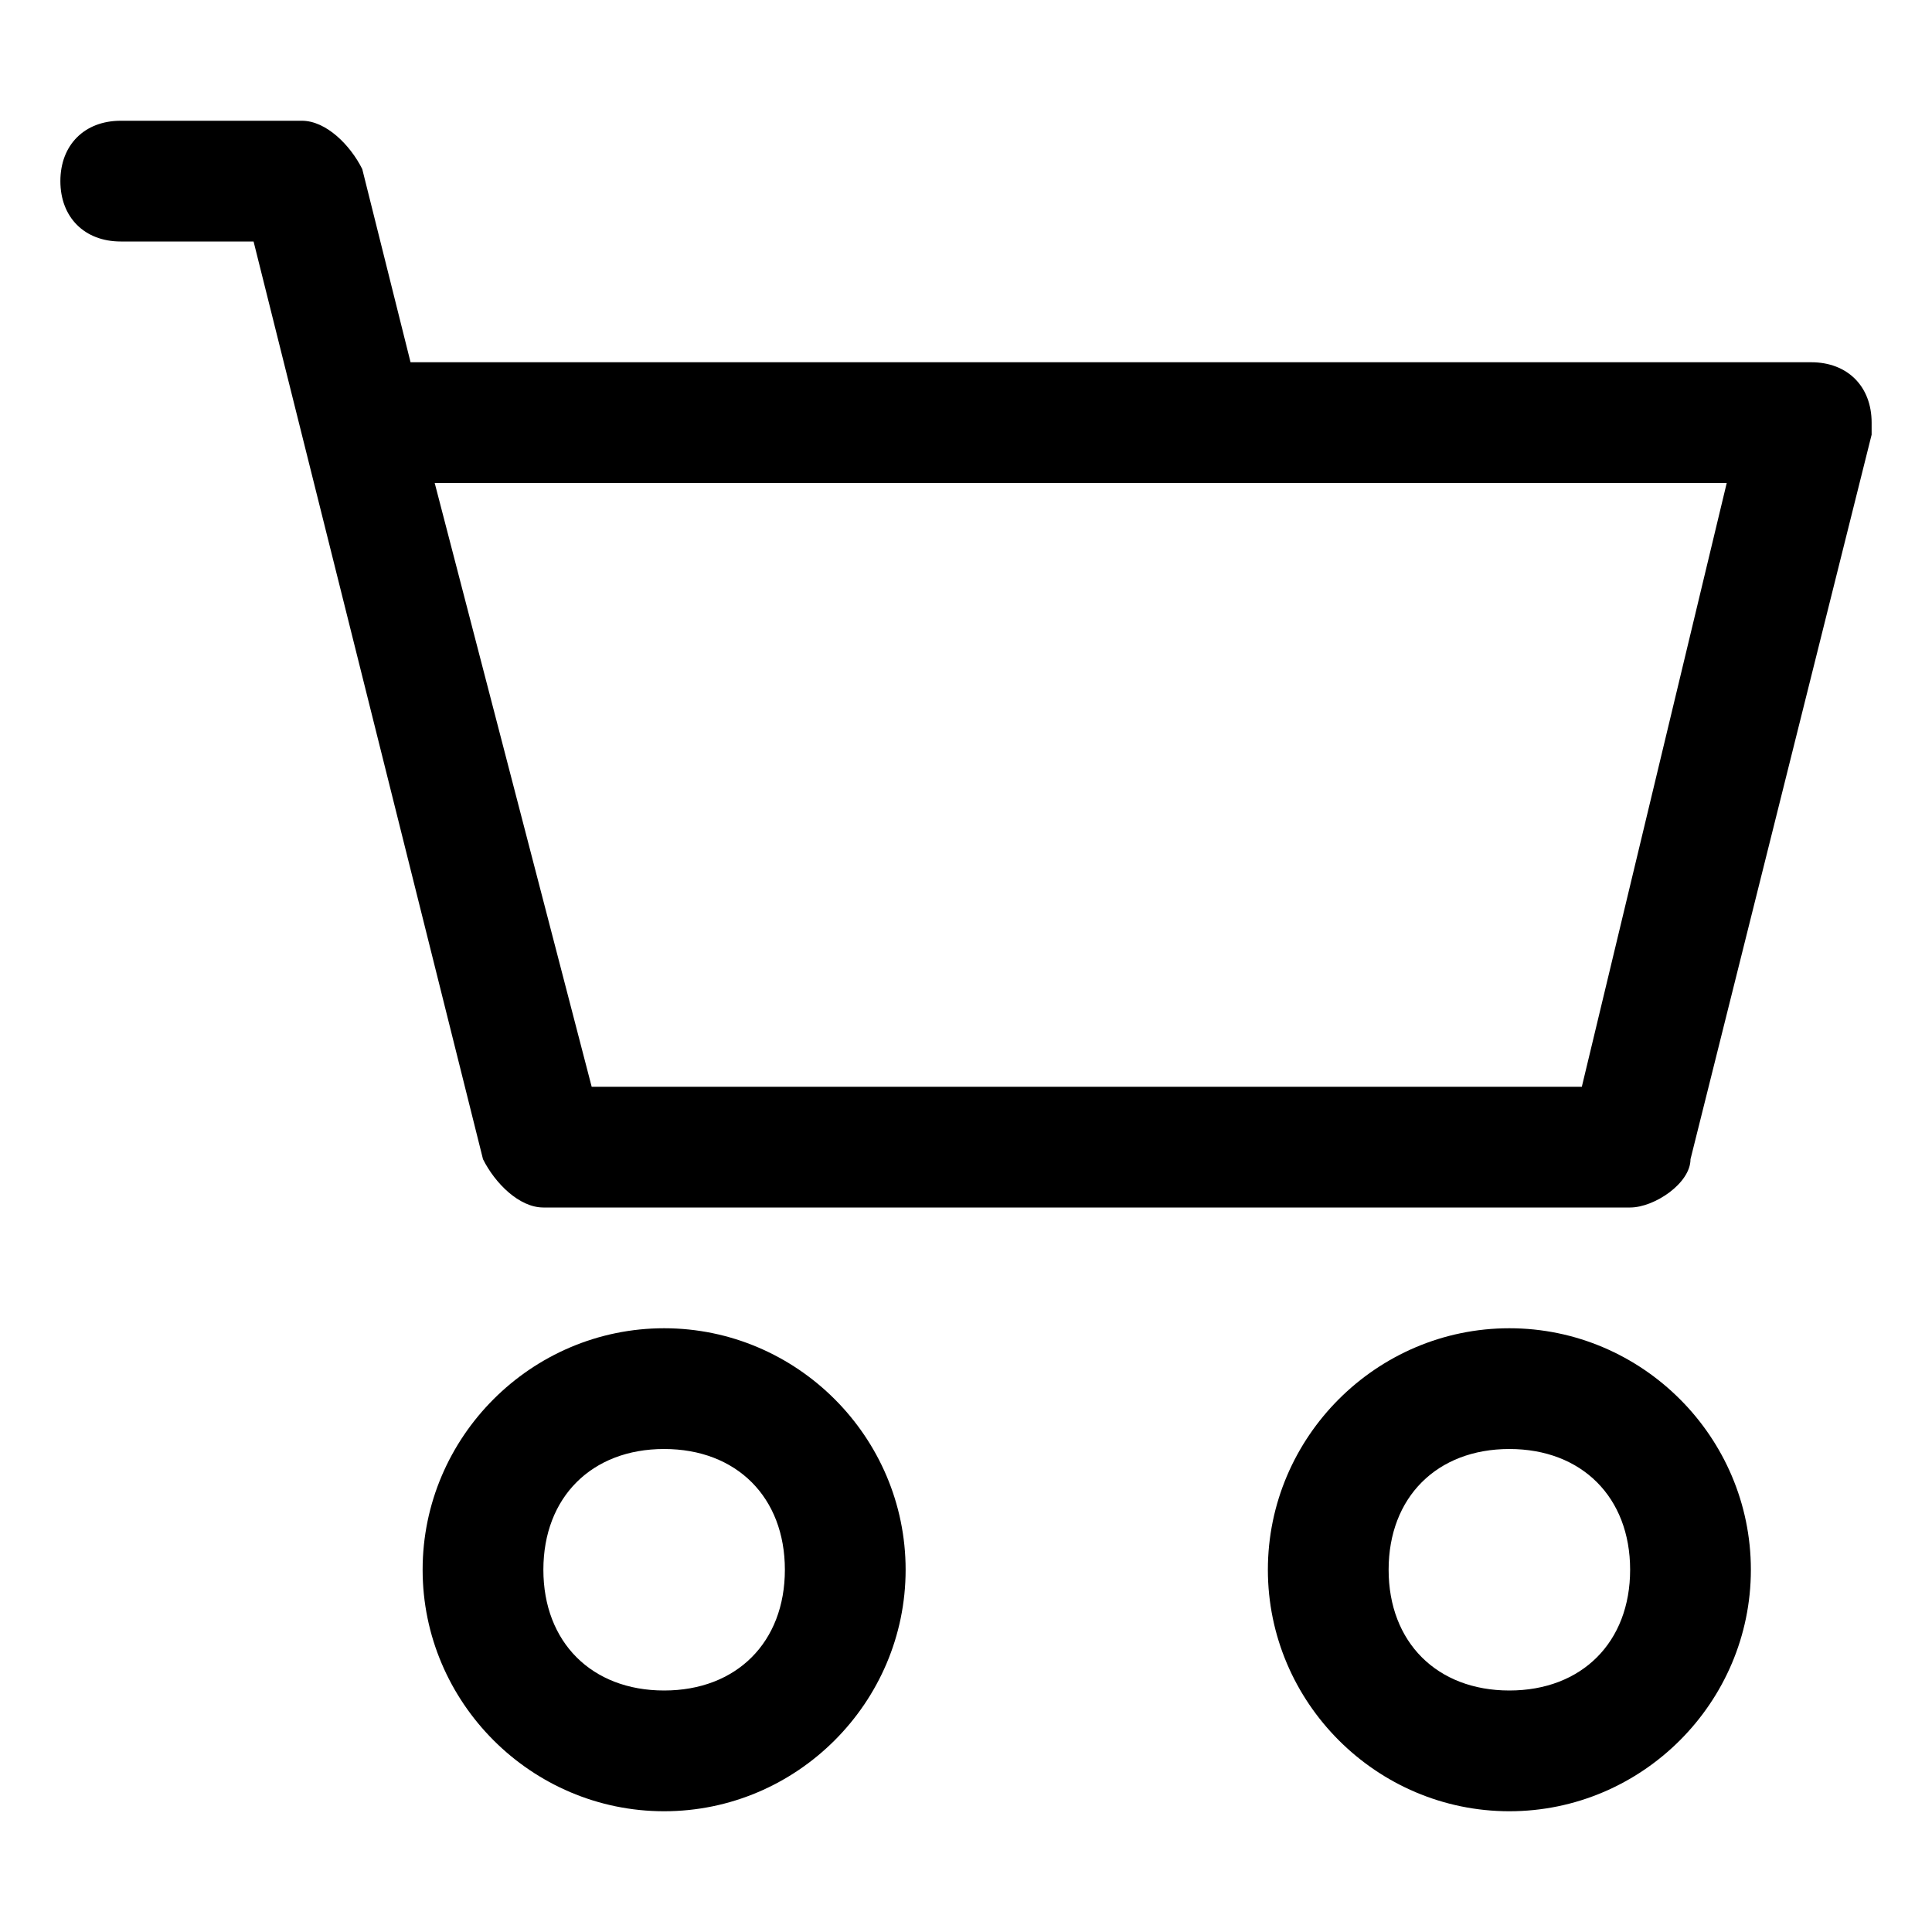 <?xml version="1.0" encoding="UTF-8"?>
<svg xmlns="http://www.w3.org/2000/svg" version="1.1" viewBox="0 0 16 16">
  <!-- Generator: Adobe Illustrator 28.7.1, SVG Export Plug-In . SVG Version: 1.2.0 Build 142)  -->
  <g>
    <g id="Layer_1">
      <path d="M.5,1.5c0-.3.2-.5.5-.5h1.5c.2,0,.4.2.5.4l.4,1.6h11.6c.3,0,.5.2.5.5,0,0,0,0,0,.1l-1.5,6c0,.2-.3.4-.5.4H4.5c-.2,0-.4-.2-.5-.4l-1.9-7.6h-1.1c-.3,0-.5-.2-.5-.5M3.6,4l1.3,5h8.2l1.2-5H3.6ZM5.5,12c-.6,0-1,.4-1,1s.4,1,1,1,1-.4,1-1-.4-1-1-1M3.5,13c0-1.1.9-2,2-2s2,.9,2,2-.9,2-2,2-2-.9-2-2M12.5,12c-.6,0-1,.4-1,1s.4,1,1,1,1-.4,1-1-.4-1-1-1M10.5,13c0-1.1.9-2,2-2s2,.9,2,2-.9,2-2,2-2-.9-2-2"/>
    </g>
  </g>
</svg>